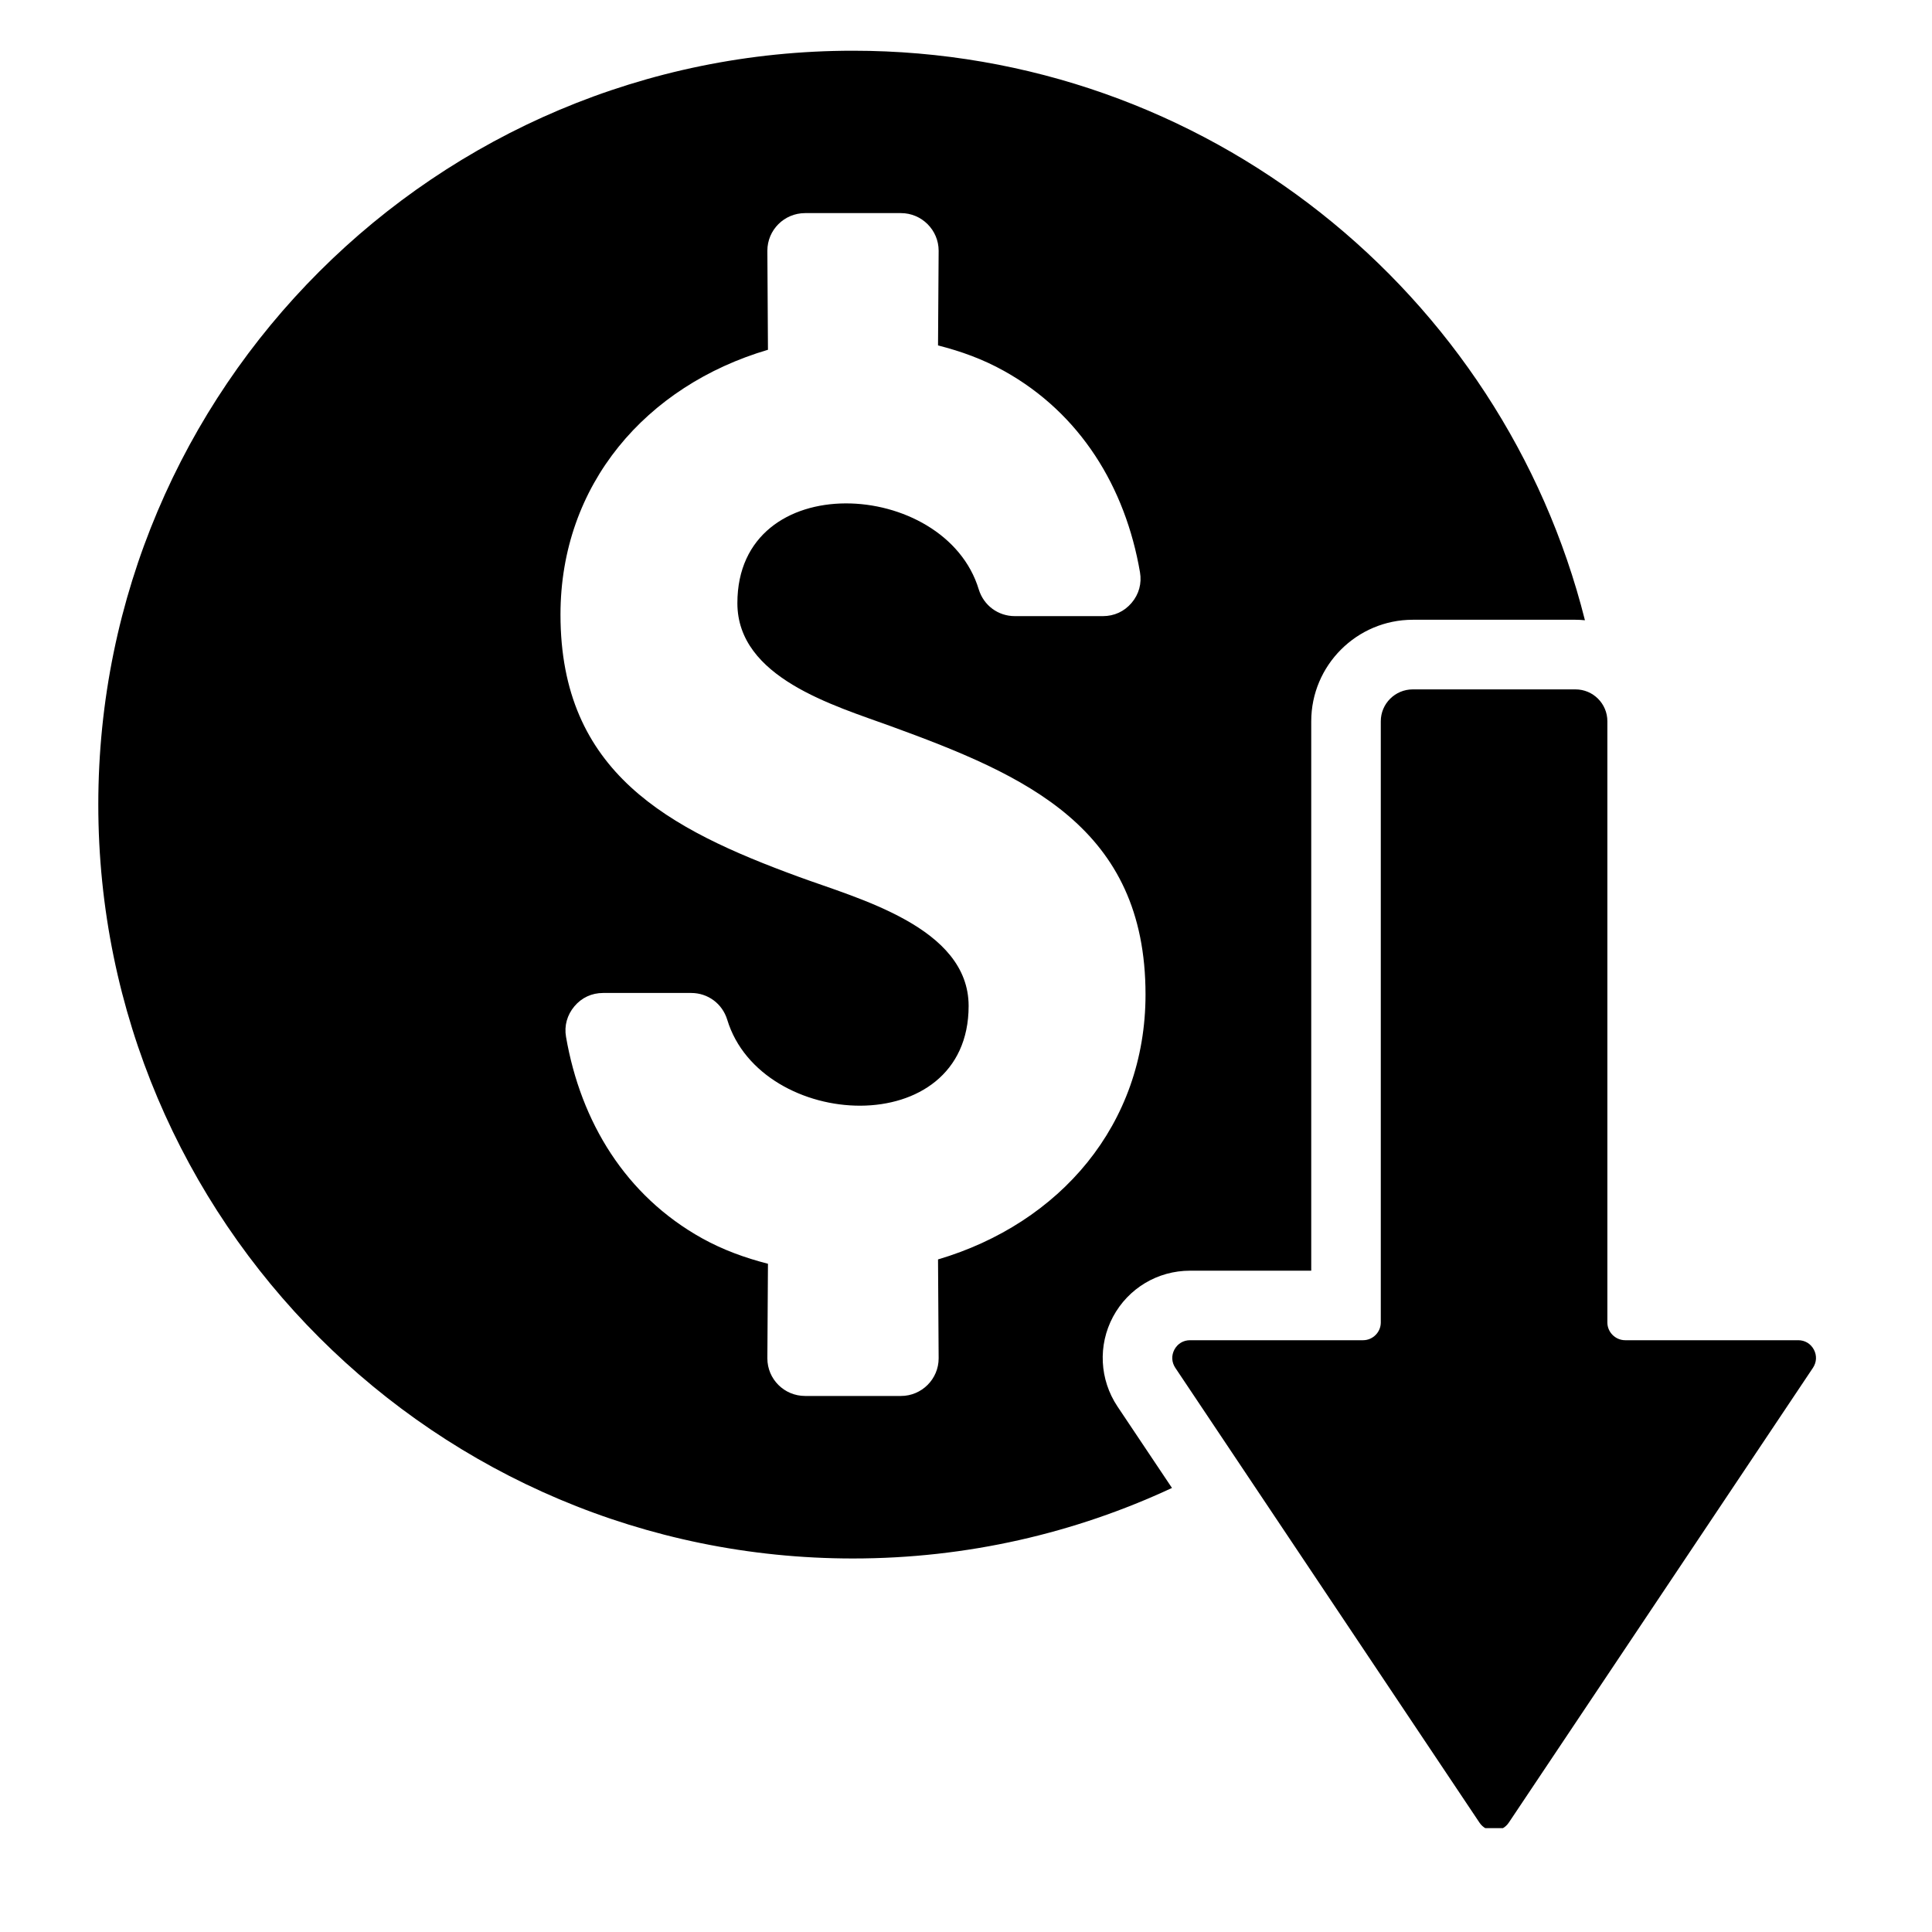 <svg xmlns="http://www.w3.org/2000/svg" xmlns:xlink="http://www.w3.org/1999/xlink" width="100" zoomAndPan="magnify" viewBox="0 0 75 75" height="100" preserveAspectRatio="xMidYMid meet" version="1.0"><defs><clipPath id="54d6db6e02"><path d="M 3.801 1.969 L 70.551 1.969 L 70.551 70.969 L 3.801 70.969 Z M 3.801 1.969 " clip-rule="nonzero"/></clipPath></defs><g clip-path="url(#54d6db6e02)"><path fill="#000000" d="M 33.113 1.969 C 46.824 1.969 58.332 11.375 61.527 24.078 C 61.406 24.066 61.281 24.059 61.16 24.059 L 54.844 24.059 C 52.672 24.059 50.902 25.828 50.902 28 L 50.902 49.328 L 46.199 49.328 C 44.938 49.328 43.801 50.012 43.207 51.117 C 42.617 52.223 42.684 53.555 43.379 54.598 L 45.496 57.762 C 41.734 59.516 37.539 60.5 33.113 60.5 C 16.934 60.5 3.816 47.395 3.816 31.234 C 3.816 15.07 16.934 1.969 33.113 1.969 Z M 53.602 28 L 53.602 51.34 C 53.602 51.715 53.293 52.027 52.914 52.027 L 46.199 52.027 C 45.938 52.027 45.715 52.16 45.59 52.391 C 45.469 52.621 45.48 52.879 45.625 53.098 L 57.43 70.75 C 57.562 70.949 57.766 71.059 58 71.059 C 58.238 71.059 58.441 70.949 58.574 70.75 L 70.379 53.098 C 70.523 52.879 70.535 52.621 70.414 52.391 C 70.289 52.16 70.066 52.027 69.805 52.027 L 63.09 52.027 C 62.711 52.027 62.398 51.715 62.398 51.34 L 62.398 28 C 62.398 27.316 61.844 26.762 61.16 26.762 L 54.844 26.762 C 54.16 26.762 53.602 27.316 53.602 28 Z M 21.758 23.859 C 21.758 18.805 25.082 14.973 29.812 13.578 L 29.789 9.734 C 29.789 8.926 30.445 8.273 31.254 8.273 L 34.977 8.273 C 35.781 8.273 36.438 8.93 36.438 9.734 L 36.414 13.41 C 37.312 13.637 38.16 13.945 38.973 14.398 C 41.941 16.047 43.688 18.914 44.254 22.215 C 44.328 22.648 44.215 23.066 43.93 23.402 C 43.645 23.738 43.254 23.918 42.812 23.918 L 39.395 23.918 C 38.746 23.918 38.188 23.504 37.996 22.883 C 36.691 18.566 28.625 18.113 28.625 23.414 C 28.625 26.309 32.375 27.387 34.582 28.191 C 39.828 30.102 44.469 32.125 44.469 38.605 C 44.469 43.66 41.141 47.492 36.414 48.891 L 36.438 52.73 C 36.438 53.535 35.781 54.191 34.977 54.191 L 31.254 54.191 C 30.445 54.191 29.789 53.539 29.789 52.73 L 29.812 49.059 C 28.914 48.828 28.066 48.52 27.254 48.07 C 24.285 46.418 22.543 43.551 21.973 40.25 C 21.898 39.82 22.016 39.402 22.297 39.066 C 22.582 38.727 22.973 38.547 23.414 38.547 L 26.832 38.547 C 27.48 38.547 28.039 38.961 28.23 39.582 C 29.535 43.898 37.602 44.352 37.602 39.051 C 37.602 35.988 33.293 34.883 30.988 34.031 C 25.961 32.188 21.758 30 21.758 23.859 Z M 21.758 23.859 " fill-opacity="1" fill-rule="evenodd"/></g></svg>
